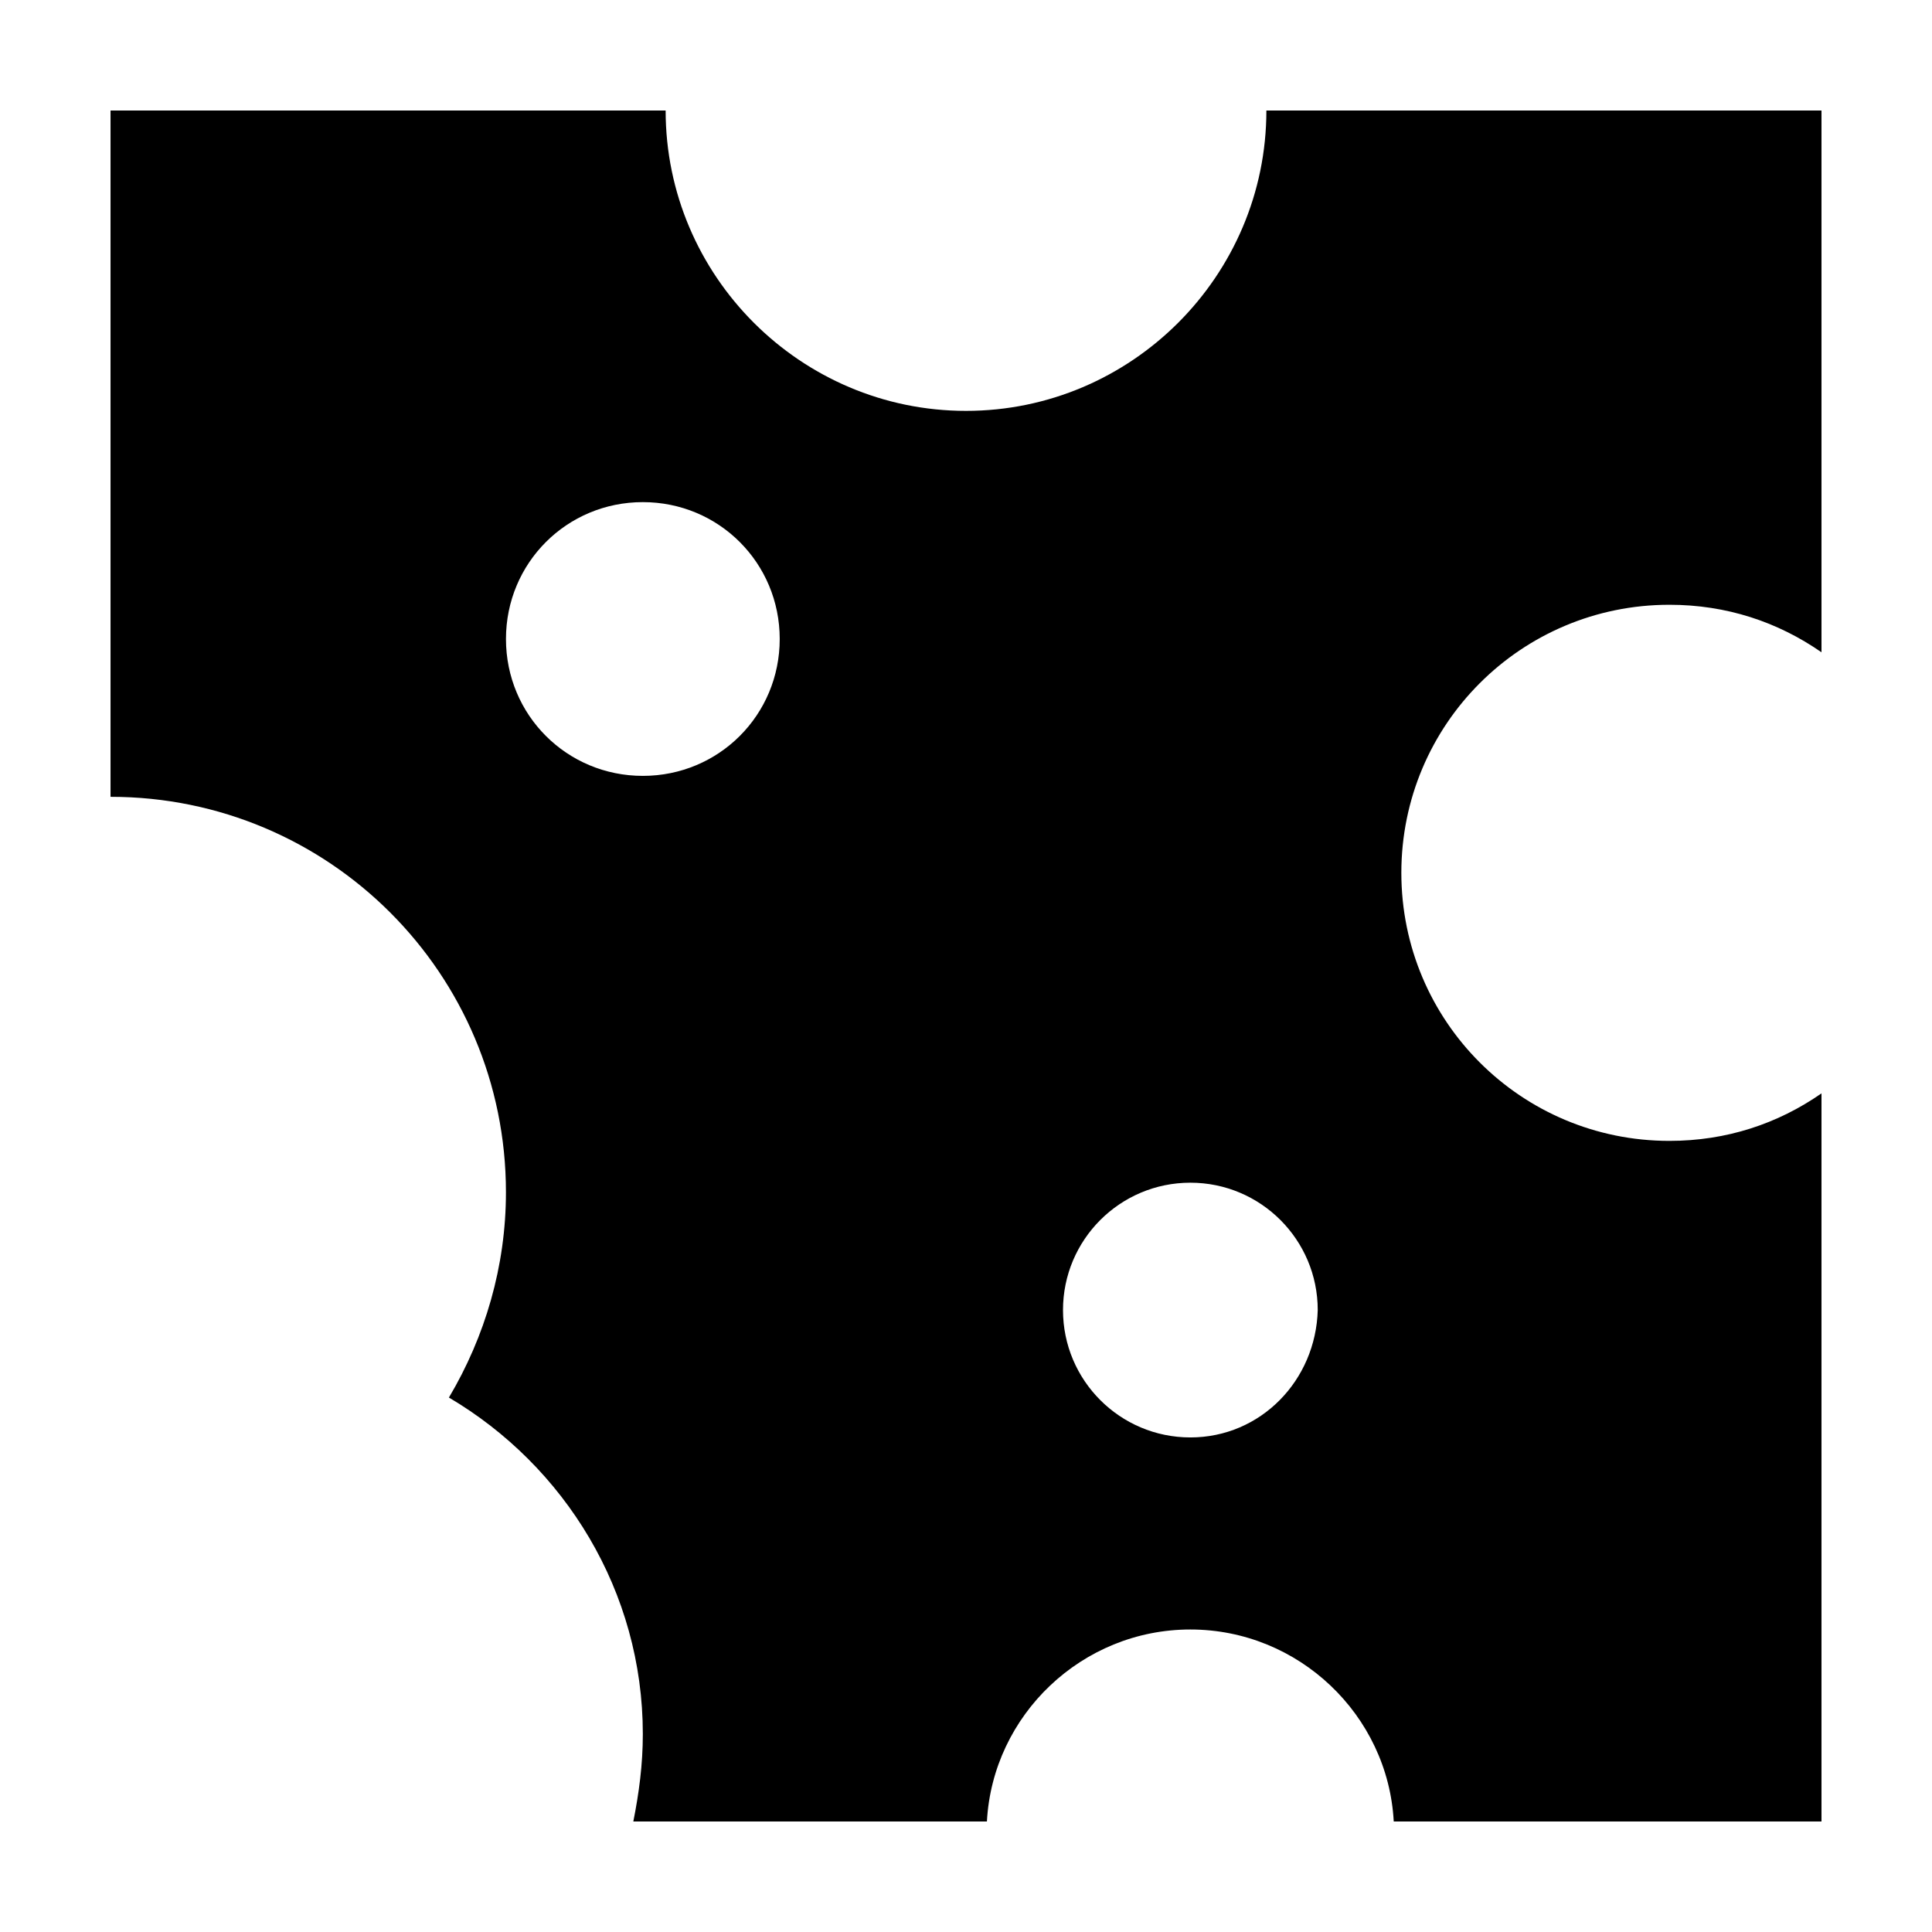 <?xml version="1.0" encoding="UTF-8"?>
<!-- The Best Svg Icon site in the world: iconSvg.co, Visit us! https://iconsvg.co -->
<svg fill="#000000" width="800px" height="800px" version="1.1" viewBox="144 144 512 512" xmlns="http://www.w3.org/2000/svg">
 <path d="m586.41 304.27c15.113 0 28.719 4.535 40.305 12.594v-143.58h-147.11c0 43.832-35.77 79.602-79.602 79.602s-79.602-35.77-79.602-79.602h-147.11v181.88c57.938 0 104.79 46.855 104.79 104.79 0 19.648-5.543 38.289-15.113 54.41 30.73 18.137 51.387 51.387 51.387 89.176 0 8.062-1.008 15.617-2.519 23.176h93.707c1.512-28.215 25.191-50.883 53.906-50.883 28.719 0 52.395 22.672 53.906 50.883l113.36-0.004v-192.96c-11.586 8.062-25.191 12.594-40.305 12.594-39.297 0-71.039-31.738-71.039-71.039 0.004-39.293 31.742-71.035 71.039-71.035zm-272.05 45.344c-20.152 0-36.273-16.121-36.273-36.273s16.121-36.273 36.273-36.273c20.152 0 36.273 16.121 36.273 36.273s-16.121 36.273-36.273 36.273zm145.1 175.32c-18.641 0-33.754-15.113-33.754-33.754s15.113-33.754 33.754-33.754 33.754 15.113 33.754 33.754c-0.504 18.641-15.113 33.754-33.754 33.754z"/>
</svg>